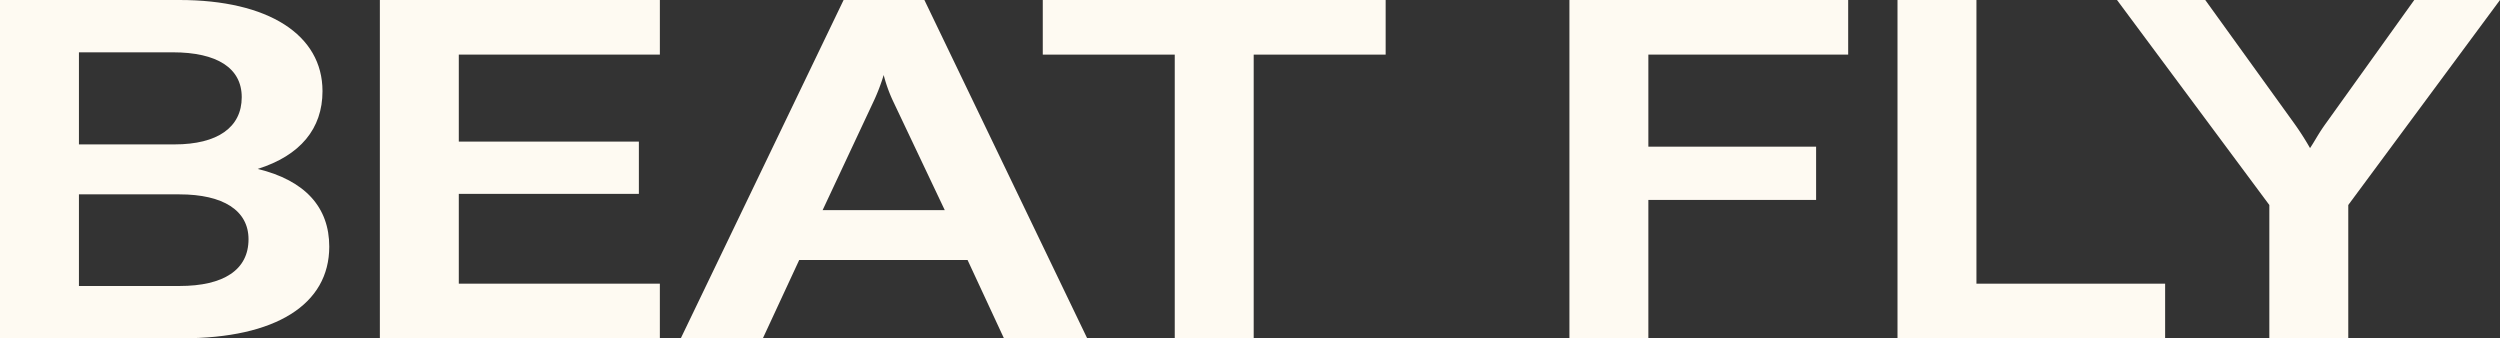 <svg xmlns="http://www.w3.org/2000/svg" xmlns:xlink="http://www.w3.org/1999/xlink" width="200" height="27.063" viewBox="0 0 200 27.063"><rect x="0" y="0" width="200" height="27.063" fill="#333333" stroke="none"/><defs><clipPath id="a"><rect width="200" height="27.063" fill="none"/></clipPath></defs><g transform="translate(0 0)"><g transform="translate(0 0)" clip-path="url(#a)"><path d="M0,0H14.356C21.46,0,25.8,2.777,25.8,7.294c0,3-1.777,5.145-5.181,6.22,3.8.926,5.722,3.072,5.722,6.218,0,4.628-4.292,7.33-11.742,7.33H0ZM6.315,4.185v7.367h7.647c3.453,0,5.377-1.371,5.377-3.777,0-2.331-1.973-3.59-5.525-3.59Zm0,11.364v7.33h8.041c3.553,0,5.526-1.3,5.526-3.739,0-2.3-2.023-3.591-5.526-3.591Z" transform="translate(0 0)" fill="#fefaf2"/><path d="M24.625,27.062V0h22.4V4.368H30.94v6.96H45.346v4.183H30.94v7.182H47.024v4.369Z" transform="translate(5.764 0)" fill="#fefaf2"/><path d="M44.134,27.063,57.158,0h6.463L76.645,27.063h-6.66L67.075,20.8H53.607L50.7,27.063ZM55.481,16.808H65.25L61.106,8.071A11.734,11.734,0,0,1,60.365,6a15.444,15.444,0,0,1-.79,2.073Z" transform="translate(10.33 0)" fill="#fefaf2"/><path d="M67.6,0h27.43V4.369H84.473V27.063H78.158V4.369H67.6Z" transform="translate(15.822 0)" fill="#fefaf2"/><path d="M108.056,15.993V27.063h-6.315V0h22.3V4.369H108.056v7.367h13.419v4.257Z" transform="translate(23.813 0)" fill="#fefaf2"/><path d="M129.325,22.694H144.42v4.369H123.01V0h6.315Z" transform="translate(28.79 0)" fill="#fefaf2"/><path d="M137.24,0H144.3L151.4,9.848a22.73,22.73,0,0,1,1.282,2c.443-.666.64-1.111,1.282-2L161.02,0h6.859L155.741,16.4V27.063h-6.315V16.4Z" transform="translate(32.121 0)" fill="#fefaf2"/></g></g></svg>
